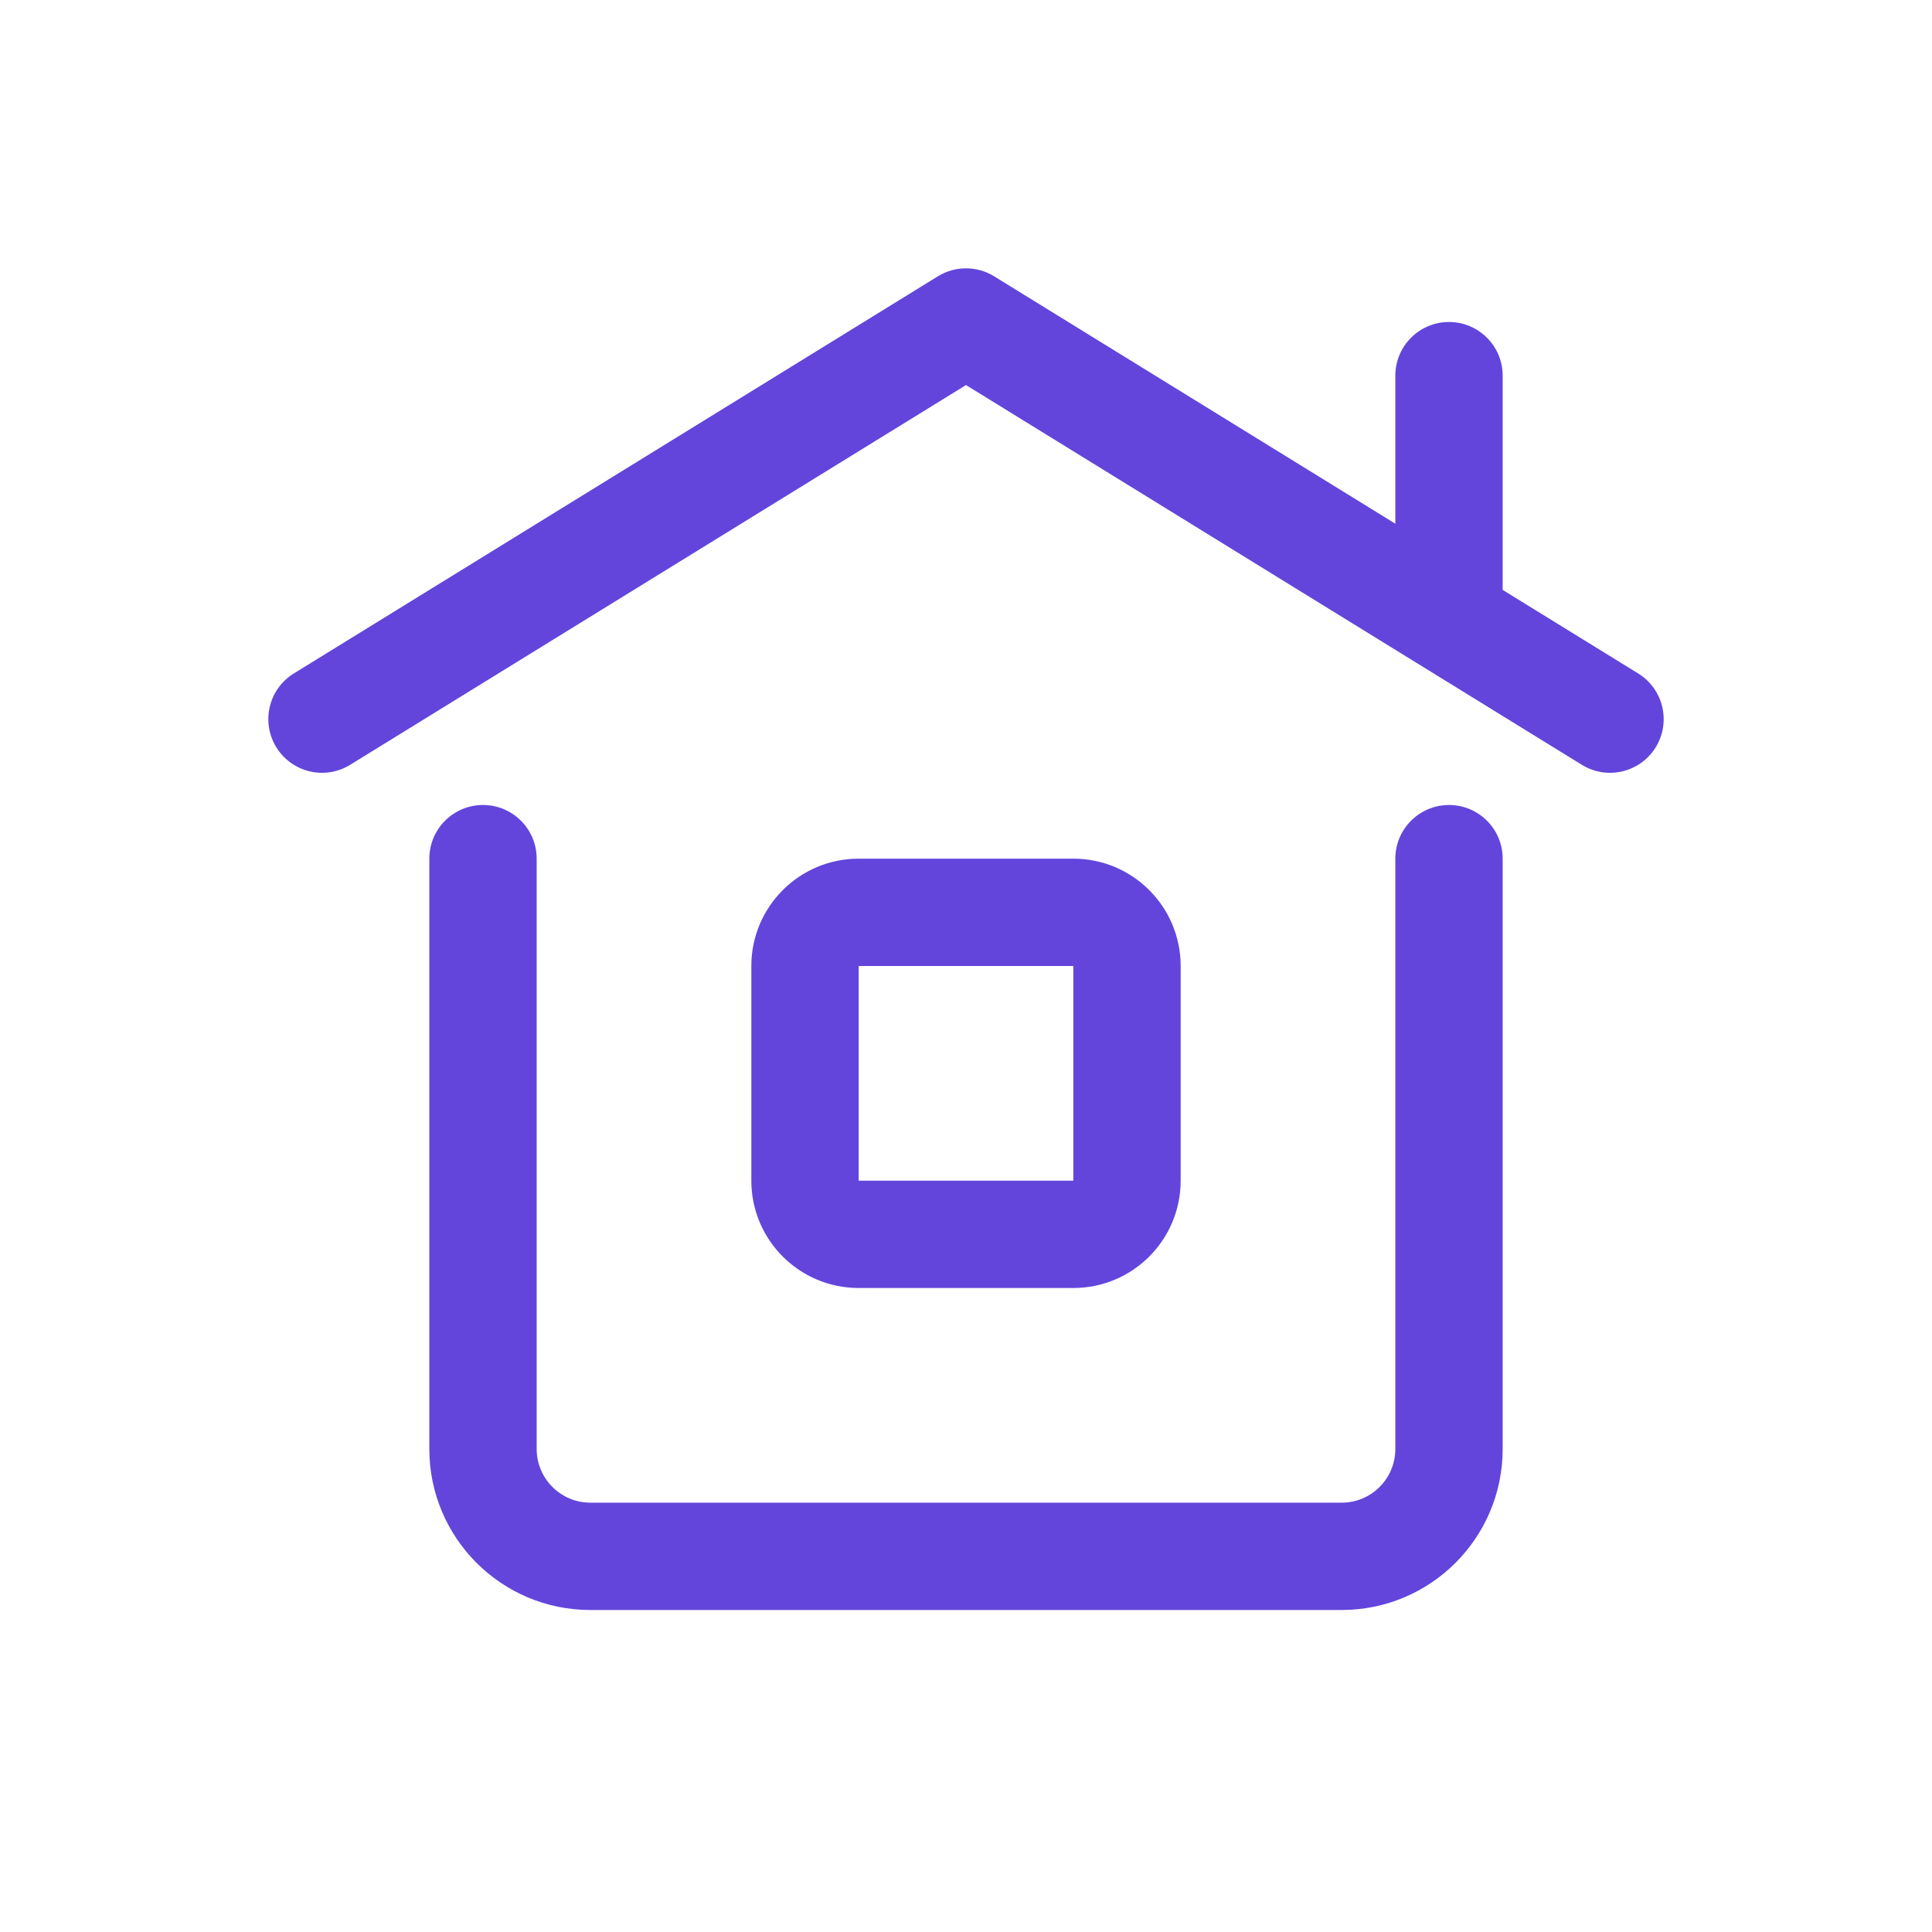 <?xml version="1.0" encoding="UTF-8"?> <svg xmlns="http://www.w3.org/2000/svg" width="72" height="72" viewBox="0 0 72 72" fill="none"> <g id=" 36 Stroke / ic_36_house"> <path id="Shape" fill-rule="evenodd" clip-rule="evenodd" d="M61.703 27.85C61.123 28.79 59.891 29.082 58.95 28.502L36 14.35L13.05 28.502C12.11 29.082 10.878 28.79 10.298 27.85C9.718 26.91 10.01 25.677 10.95 25.098L34.95 10.298C35.594 9.901 36.407 9.901 37.05 10.298L52 19.517V14C52 12.896 52.896 12 54 12C55.105 12 56 12.896 56 14V21.984L61.05 25.098C61.99 25.677 62.282 26.91 61.703 27.85ZM52 54V32C52 30.896 52.896 30 54 30C55.105 30 56 30.896 56 32V54C56 57.313 53.313 60 50 60H22C18.688 60 16 57.313 16 54V32C16 30.896 16.896 30 18 30C19.105 30 20 30.896 20 32V54C20 55.104 20.897 56 22 56H50C51.104 56 52 55.104 52 54ZM44 36C44 33.791 42.209 32 40 32H32C29.791 32 28 33.791 28 36V44C28 46.209 29.791 48 32 48H40C42.209 48 44 46.209 44 44V36ZM32 36V44H40V36H32Z" fill="#6345DC"></path> </g> </svg> 